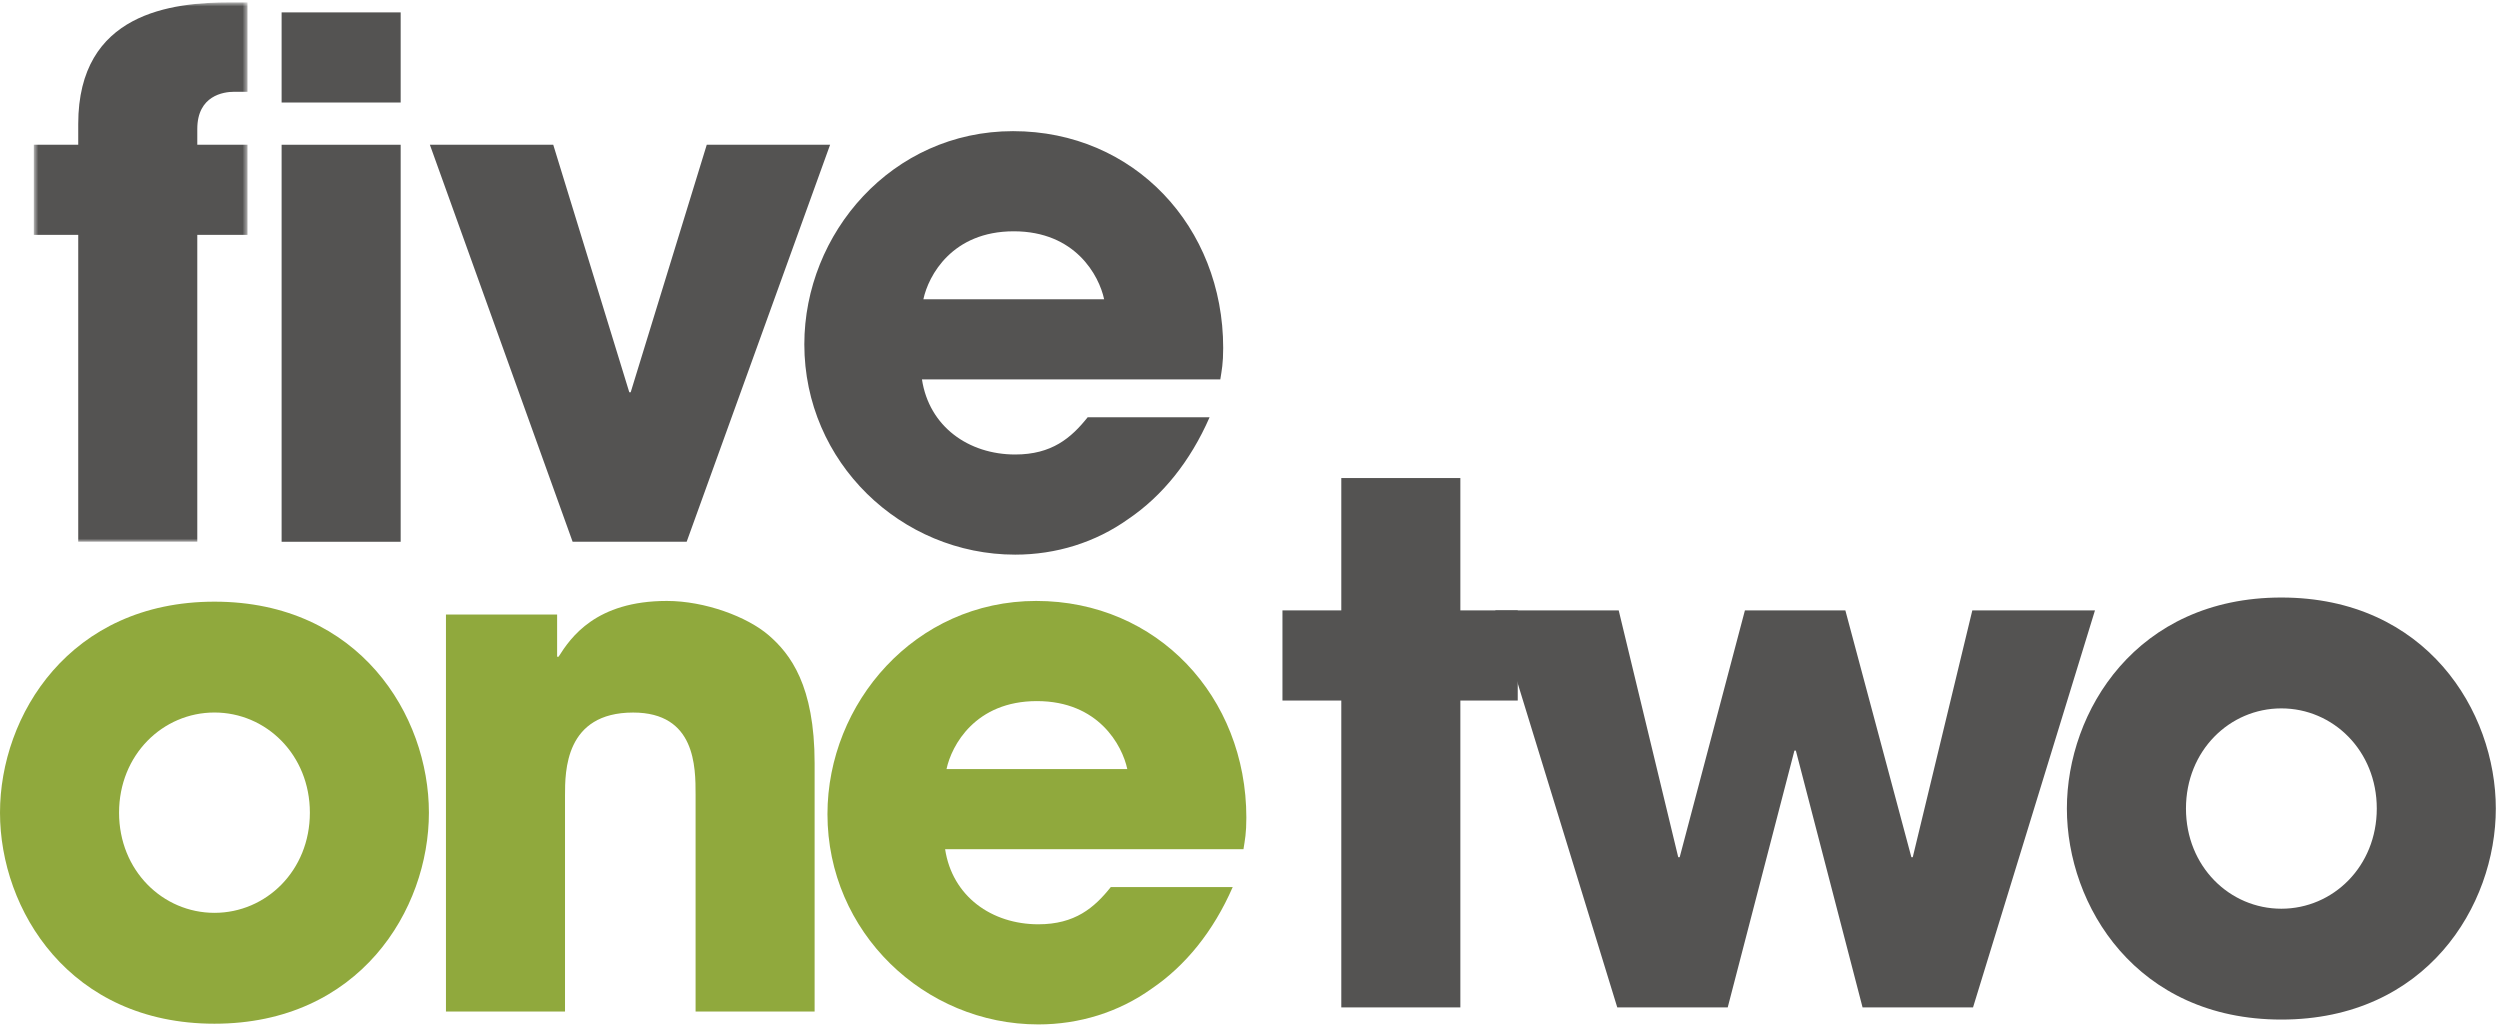 <?xml version="1.0" encoding="UTF-8"?>
<svg width="465px" height="191px" viewBox="0 0 465 191" version="1.1" xmlns="http://www.w3.org/2000/svg" xmlns:xlink="http://www.w3.org/1999/xlink">
    <!-- Generator: Sketch 52.4 (67378) - http://www.bohemiancoding.com/sketch -->
    <title>Page 1</title>
    <desc>Created with Sketch.</desc>
    <defs>
        <polygon id="path-1" points="1.679 2.75 41.434 2.75 41.434 103.074 1.679 103.074"></polygon>
    </defs>
    <g id="Page-1" stroke="none" stroke-width="1" fill="none" fill-rule="evenodd">
        <g id="Detail-software-development" transform="translate(-166, -240)">
            <g id="Intro" transform="translate(166, 237)">
                <g id="Page-1">
                    <g id="Group-3" transform="translate(4.604, 0.694)">
                        <mask id="mask-2" fill="white">
                            <use xlink:href="#path-1"></use>
                        </mask>
                        <g id="Clip-2"></g>
                        <path d="M9.947,103.074 L32.092,103.074 L32.092,45.994 L41.434,45.994 L41.434,29.23 L32.092,29.23 L32.092,26.3 C32.092,20.047 37.032,19.381 38.897,19.381 L41.434,19.381 L41.434,2.75 L38.234,2.75 C27.424,2.75 9.947,4.614 9.947,25.368 L9.947,29.23 L1.679,29.23 L1.679,45.994 L9.947,45.994 L9.947,103.074 Z" id="Fill-1" fill="#545352" mask="url(#mask-2)"></path>
                    </g>
                    <path d="M52.379,103.769 L74.524,103.769 L74.524,29.925 L52.379,29.925 L52.379,103.769 Z M52.379,22.068 L74.524,22.068 L74.524,5.304 L52.379,5.304 L52.379,22.068 Z" id="Fill-4" fill="#545352"></path>
                    <polygon id="Fill-5" fill="#545352" points="154.399 29.924 131.457 29.924 117.309 75.96 117.047 75.96 102.904 29.924 79.957 29.924 106.508 103.768 127.719 103.768"></polygon>
                    <g id="Group-20" transform="translate(0, 27.096)">
                        <path d="M202.302,53.52 C199.231,57.377 195.626,60.44 188.826,60.44 C180.157,60.44 172.814,55.251 171.483,46.467 L226.979,46.467 C227.246,44.736 227.513,43.542 227.513,40.613 C227.513,18.127 210.976,0.298 188.426,0.298 C165.876,0.298 149.605,19.326 149.605,39.947 C149.605,61.905 167.616,79.068 188.826,79.068 C196.428,79.068 203.766,76.805 209.903,72.415 C216.174,68.159 221.376,61.767 224.981,53.52 L202.302,53.52 Z M171.75,31.563 C172.685,27.173 177.086,18.926 188.559,18.926 C200.032,18.926 204.434,27.173 205.368,31.563 L171.75,31.563 Z" id="Fill-6" fill="#545352"></path>
                        <path d="M0,127.064 C0,145.155 12.942,166.314 39.889,166.314 C66.84,166.314 79.777,145.155 79.777,127.064 C79.777,108.968 66.84,87.814 39.889,87.814 C12.942,87.814 0,108.968 0,127.064 M22.145,127.064 C22.145,116.287 30.285,108.431 39.889,108.431 C49.497,108.431 57.637,116.287 57.637,127.064 C57.637,137.841 49.497,145.692 39.889,145.692 C30.285,145.692 22.145,137.841 22.145,127.064" id="Fill-8" fill="#90A93D"></path>
                        <path d="M82.948,164.053 L105.093,164.053 L105.093,123.871 C105.093,119.348 105.093,108.438 117.767,108.438 C129.379,108.438 129.379,118.549 129.379,123.738 L129.379,164.053 L151.519,164.053 L151.519,117.879 C151.519,103.383 146.984,97.524 142.983,94.066 C138.978,90.609 131.11,87.679 124.038,87.679 C110.829,87.679 106.161,94.466 103.891,98.057 L103.624,98.057 L103.624,90.209 L82.948,90.209 L82.948,164.053 Z" id="Fill-10" fill="#90A93D"></path>
                        <path d="M206.605,140.902 C203.534,144.759 199.934,147.822 193.134,147.822 C184.46,147.822 177.121,142.633 175.791,133.849 L231.287,133.849 C231.554,132.118 231.821,130.924 231.821,127.99 C231.821,105.509 215.279,87.679 192.733,87.679 C170.183,87.679 153.908,106.707 153.908,127.329 C153.908,149.286 171.919,166.446 193.134,166.446 C200.735,166.446 208.074,164.186 214.211,159.797 C220.481,155.54 225.684,149.153 229.284,140.902 L206.605,140.902 Z M176.053,118.949 C176.988,114.559 181.389,106.308 192.867,106.308 C204.34,106.308 208.741,114.559 209.676,118.949 L176.053,118.949 Z" id="Fill-12" fill="#90A93D"></path>
                        <polygon id="Fill-14" fill="#545352" points="249.482 64.82 249.482 89.437 238.538 89.437 238.538 106.205 249.482 106.205 249.482 163.281 271.627 163.281 271.627 106.205 282.299 106.205 282.299 89.437 271.627 89.437 271.627 64.82"></polygon>
                        <polygon id="Fill-16" fill="#545352" points="366.851 89.438 355.774 135.341 355.516 135.341 343.237 89.438 324.554 89.438 312.423 135.341 312.151 135.341 301.079 89.438 278.128 89.438 300.812 163.282 321.355 163.282 333.762 115.519 334.029 115.519 346.437 163.282 366.984 163.282 389.664 89.438"></polygon>
                        <path d="M384.44,126.293 C384.44,144.389 397.386,165.543 424.329,165.543 C451.285,165.543 464.222,144.389 464.222,126.293 C464.222,108.201 451.285,87.043 424.329,87.043 C397.386,87.043 384.44,108.201 384.44,126.293 M406.59,126.293 C406.59,115.516 414.725,107.664 424.329,107.664 C433.937,107.664 442.081,115.516 442.081,126.293 C442.081,137.074 433.937,144.926 424.329,144.926 C414.725,144.926 406.59,137.074 406.59,126.293" id="Fill-18" fill="#545352"></path>
                    </g>
                </g>
            </g>
        </g>
    </g>
</svg>